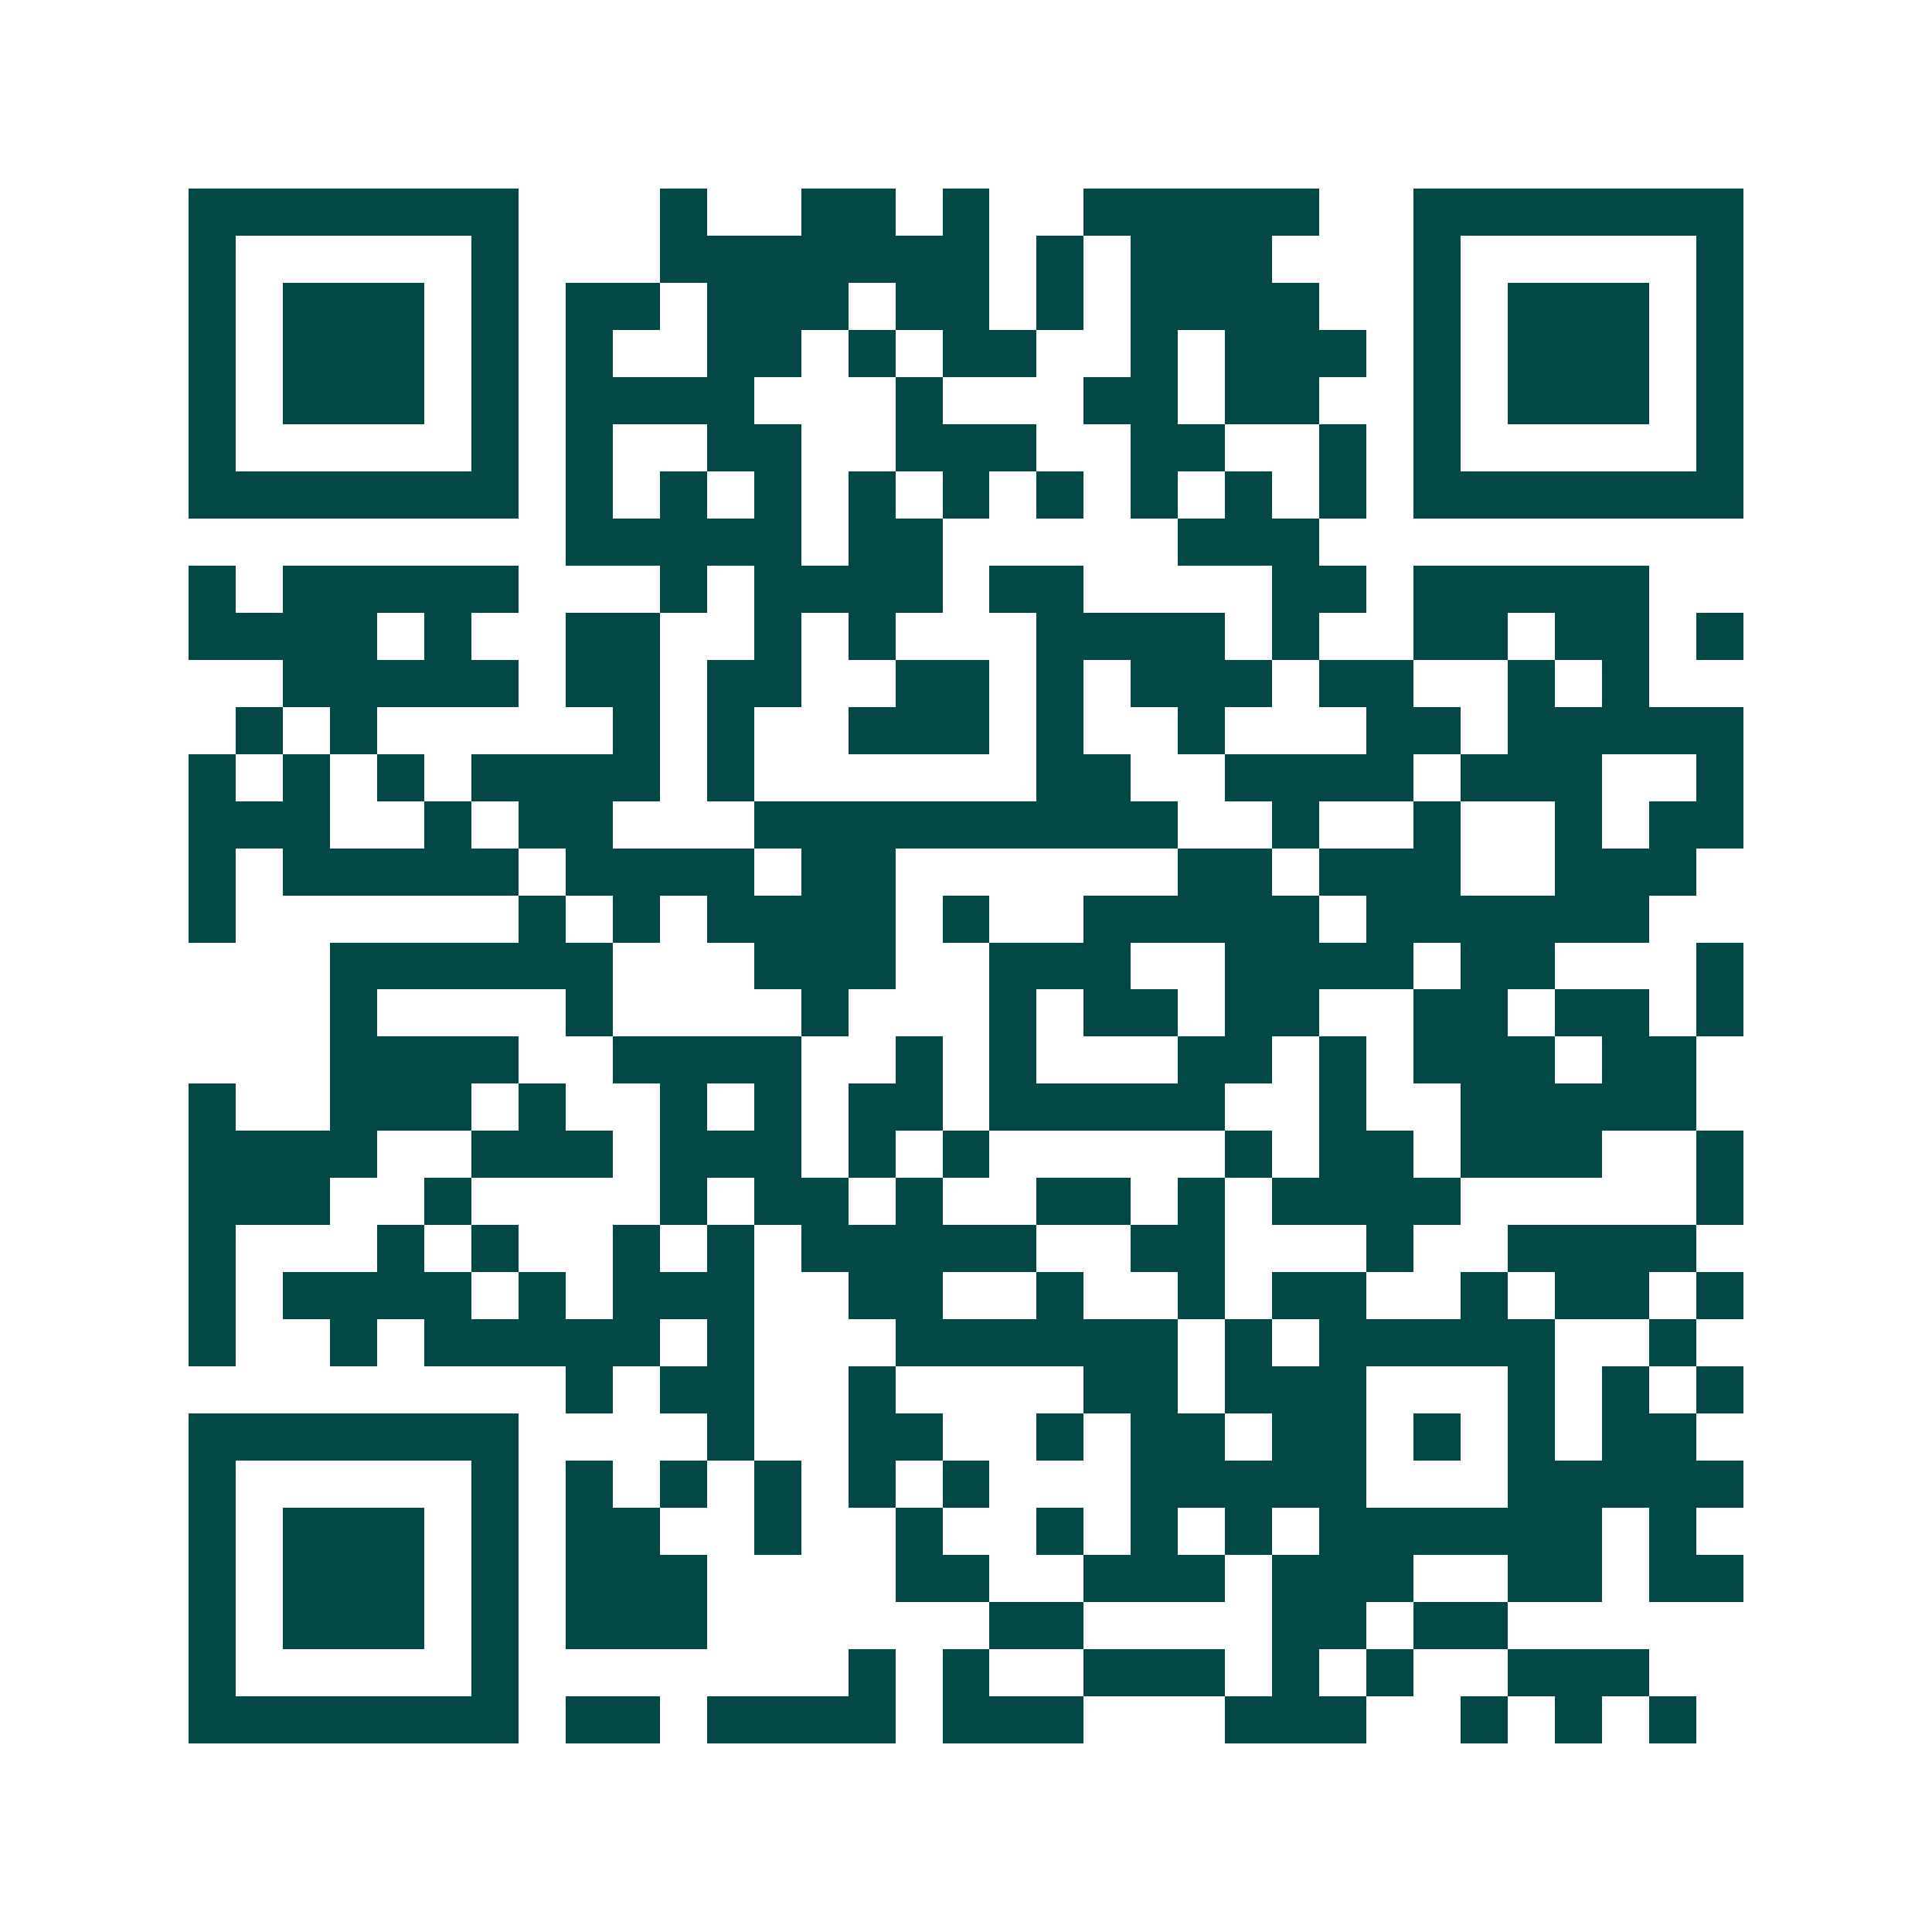 <svg xmlns="http://www.w3.org/2000/svg" width="200" height="200" viewBox="0 0 41 41" shape-rendering="crispEdges"><path fill="#ffffff" d="M0 0h41v41H0z"/><path stroke="#014847" d="M4 4.5h7m3 0h1m2 0h2m1 0h1m2 0h5m2 0h7M4 5.5h1m5 0h1m3 0h7m1 0h1m1 0h3m3 0h1m5 0h1M4 6.5h1m1 0h3m1 0h1m1 0h2m1 0h3m1 0h2m1 0h1m1 0h4m2 0h1m1 0h3m1 0h1M4 7.5h1m1 0h3m1 0h1m1 0h1m2 0h2m1 0h1m1 0h2m2 0h1m1 0h3m1 0h1m1 0h3m1 0h1M4 8.5h1m1 0h3m1 0h1m1 0h4m3 0h1m3 0h2m1 0h2m2 0h1m1 0h3m1 0h1M4 9.5h1m5 0h1m1 0h1m2 0h2m2 0h3m2 0h2m2 0h1m1 0h1m5 0h1M4 10.5h7m1 0h1m1 0h1m1 0h1m1 0h1m1 0h1m1 0h1m1 0h1m1 0h1m1 0h1m1 0h7M12 11.5h5m1 0h2m5 0h3M4 12.5h1m1 0h5m3 0h1m1 0h4m1 0h2m4 0h2m1 0h5M4 13.5h4m1 0h1m2 0h2m2 0h1m1 0h1m3 0h4m1 0h1m2 0h2m1 0h2m1 0h1M6 14.5h5m1 0h2m1 0h2m2 0h2m1 0h1m1 0h3m1 0h2m2 0h1m1 0h1M5 15.5h1m1 0h1m5 0h1m1 0h1m2 0h3m1 0h1m2 0h1m3 0h2m1 0h5M4 16.5h1m1 0h1m1 0h1m1 0h4m1 0h1m6 0h2m2 0h4m1 0h3m2 0h1M4 17.5h3m2 0h1m1 0h2m3 0h9m2 0h1m2 0h1m2 0h1m1 0h2M4 18.5h1m1 0h5m1 0h4m1 0h2m6 0h2m1 0h3m2 0h3M4 19.5h1m6 0h1m1 0h1m1 0h4m1 0h1m2 0h5m1 0h6M7 20.5h6m3 0h3m2 0h3m2 0h4m1 0h2m3 0h1M7 21.5h1m4 0h1m4 0h1m3 0h1m1 0h2m1 0h2m2 0h2m1 0h2m1 0h1M7 22.5h4m2 0h4m2 0h1m1 0h1m3 0h2m1 0h1m1 0h3m1 0h2M4 23.5h1m2 0h3m1 0h1m2 0h1m1 0h1m1 0h2m1 0h5m2 0h1m2 0h5M4 24.5h4m2 0h3m1 0h3m1 0h1m1 0h1m5 0h1m1 0h2m1 0h3m2 0h1M4 25.5h3m2 0h1m4 0h1m1 0h2m1 0h1m2 0h2m1 0h1m1 0h4m5 0h1M4 26.5h1m3 0h1m1 0h1m2 0h1m1 0h1m1 0h5m2 0h2m3 0h1m2 0h4M4 27.5h1m1 0h4m1 0h1m1 0h3m2 0h2m2 0h1m2 0h1m1 0h2m2 0h1m1 0h2m1 0h1M4 28.5h1m2 0h1m1 0h5m1 0h1m3 0h6m1 0h1m1 0h5m2 0h1M12 29.5h1m1 0h2m2 0h1m4 0h2m1 0h3m3 0h1m1 0h1m1 0h1M4 30.5h7m4 0h1m2 0h2m2 0h1m1 0h2m1 0h2m1 0h1m1 0h1m1 0h2M4 31.5h1m5 0h1m1 0h1m1 0h1m1 0h1m1 0h1m1 0h1m3 0h5m3 0h5M4 32.5h1m1 0h3m1 0h1m1 0h2m2 0h1m2 0h1m2 0h1m1 0h1m1 0h1m1 0h6m1 0h1M4 33.5h1m1 0h3m1 0h1m1 0h3m4 0h2m2 0h3m1 0h3m2 0h2m1 0h2M4 34.5h1m1 0h3m1 0h1m1 0h3m6 0h2m4 0h2m1 0h2M4 35.5h1m5 0h1m7 0h1m1 0h1m2 0h3m1 0h1m1 0h1m2 0h3M4 36.5h7m1 0h2m1 0h4m1 0h3m3 0h3m2 0h1m1 0h1m1 0h1"/></svg>
